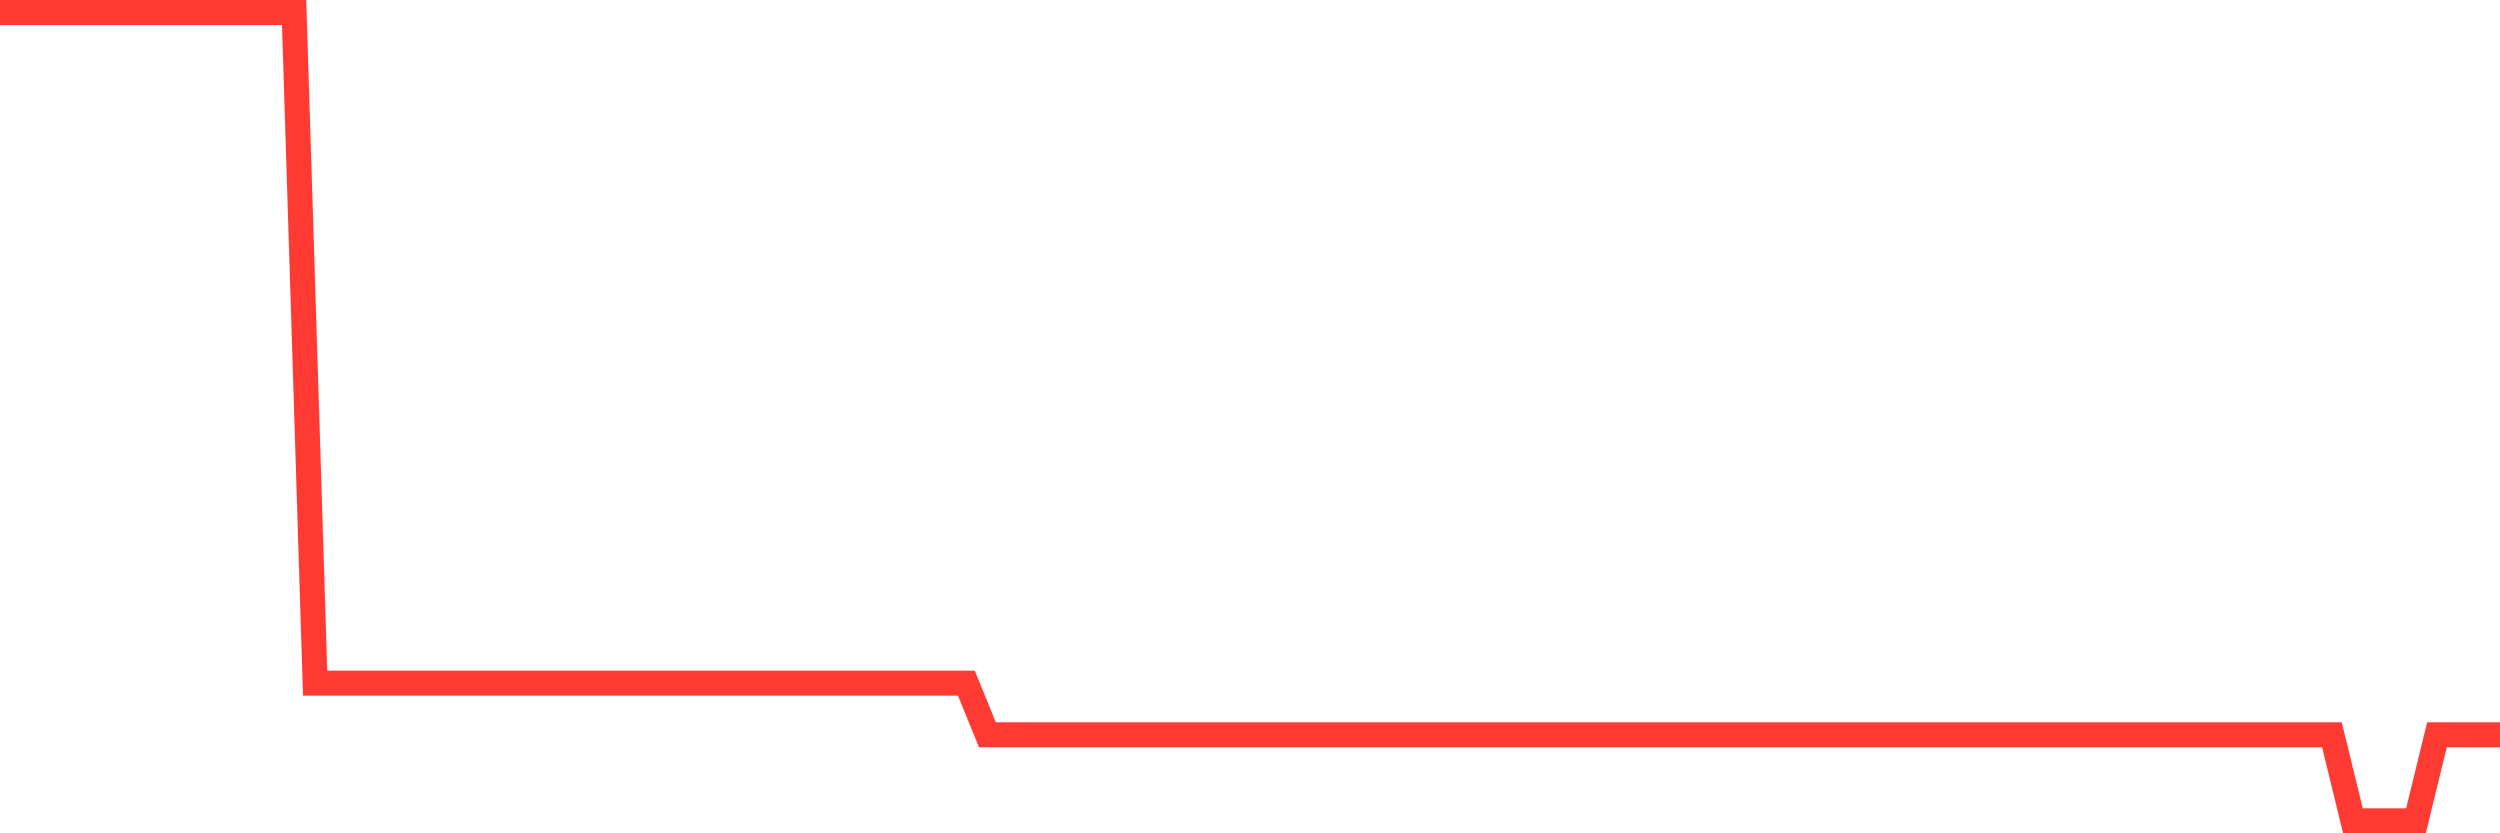 <svg
  xmlns="http://www.w3.org/2000/svg"
  xmlns:xlink="http://www.w3.org/1999/xlink"
  width="120"
  height="40"
  viewBox="0 0 120 40"
  preserveAspectRatio="none"
>
  <polyline
    points="0,0.6 1.008,0.6 2.017,0.6 3.025,0.6 4.034,0.6 5.042,0.6 6.05,0.6 7.059,0.6 8.067,0.6 9.076,0.6 10.084,0.6 11.092,0.6 12.101,0.6 13.109,0.6 14.118,0.6 15.126,32.793 16.134,32.793 17.143,32.793 18.151,32.793 19.16,32.793 20.168,32.793 21.176,32.793 22.185,32.793 23.193,32.793 24.202,32.793 25.21,32.793 26.218,32.793 27.227,32.793 28.235,32.793 29.244,32.793 30.252,32.793 31.261,32.793 32.269,32.793 33.277,32.793 34.286,32.793 35.294,32.793 36.303,32.793 37.311,32.793 38.319,32.793 39.328,32.793 40.336,32.793 41.345,32.793 42.353,32.793 43.361,32.793 44.37,32.793 45.378,32.793 46.387,32.793 47.395,35.269 48.403,35.269 49.412,35.269 50.42,35.269 51.429,35.269 52.437,35.269 53.445,35.269 54.454,35.269 55.462,35.269 56.471,35.269 57.479,35.269 58.487,35.269 59.496,35.269 60.504,35.269 61.513,35.269 62.521,35.269 63.529,35.269 64.538,35.269 65.546,35.269 66.555,35.269 67.563,35.269 68.571,35.269 69.58,35.269 70.588,35.269 71.597,35.269 72.605,35.269 73.613,35.269 74.622,35.269 75.63,35.269 76.639,35.269 77.647,35.269 78.655,35.269 79.664,35.269 80.672,35.269 81.681,35.269 82.689,35.269 83.697,35.269 84.706,35.269 85.714,35.269 86.723,35.269 87.731,35.269 88.739,35.269 89.748,35.269 90.756,35.269 91.765,35.269 92.773,35.269 93.782,35.269 94.79,35.269 95.798,35.269 96.807,35.269 97.815,35.269 98.824,35.269 99.832,35.269 100.84,35.269 101.849,35.269 102.857,35.269 103.866,35.269 104.874,35.269 105.882,35.269 106.891,35.269 107.899,35.269 108.908,35.269 109.916,35.269 110.924,35.269 111.933,35.269 112.941,39.4 113.95,39.4 114.958,39.4 115.966,39.4 116.975,35.269 117.983,35.269 118.992,35.269 120,35.269"
    fill="none"
    stroke="#ff3a33"
    stroke-width="1.2"
  >
  </polyline>
</svg>